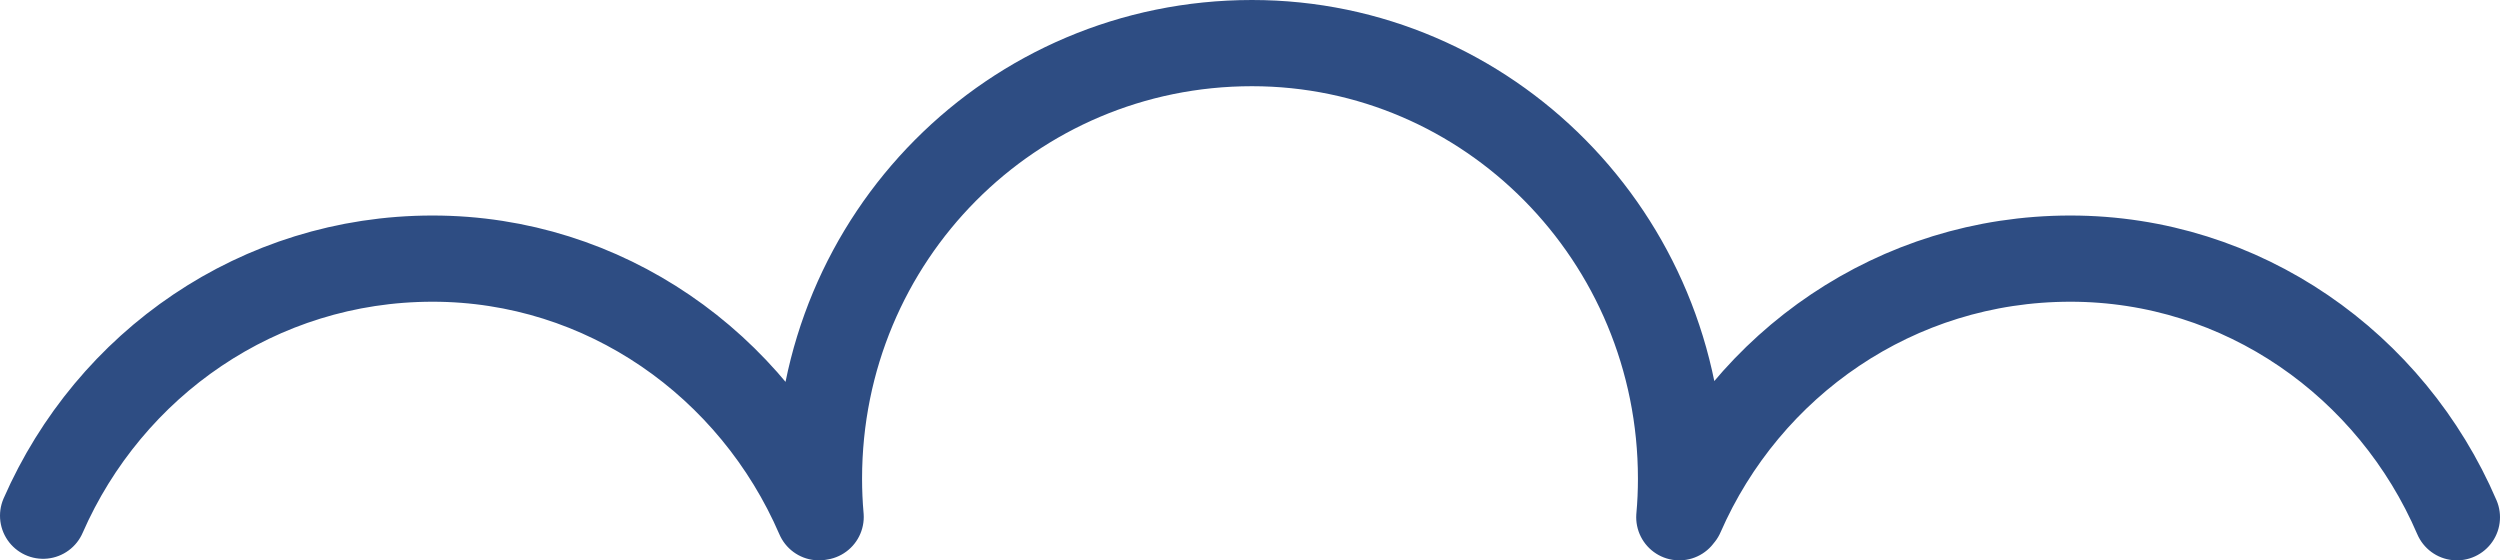 <?xml version="1.0" encoding="UTF-8" standalone="no"?>
<svg width="58px" height="13px" viewBox="0 0 58 13" version="1.1" xmlns="http://www.w3.org/2000/svg" xmlns:xlink="http://www.w3.org/1999/xlink">
    <!-- Generator: Sketch 43.2 (39069) - http://www.bohemiancoding.com/sketch -->
    <title>Decoration</title>
    <desc>Created with Sketch.</desc>
    <defs></defs>
    <g id="Pages" stroke="none" stroke-width="1" fill="none" fill-rule="evenodd" stroke-linecap="round">
        <g id="About" transform="translate(-694, -397)" stroke="#2E4D83" stroke-width="2">
            <g id="Hero" transform="translate(0, 110)">
                <path d="M713,299 C711.471,295.458 708.022,293 704.036,293 C699.998,293 696.542,295.441 695,298.964 M732.96,299 C732.987,298.705 733,298.407 733,298.106 C733,292.504 728.523,288 723.046,288 C717.477,288 713,292.504 713,298.106 C713,298.404 713.013,298.7 713.039,298.993 M751,299 C749.48,295.46 746.027,293 742.033,293 C737.992,293 734.535,295.437 733,298.95" id="Decoration"></path>
            </g>
        </g>
    </g>
</svg>